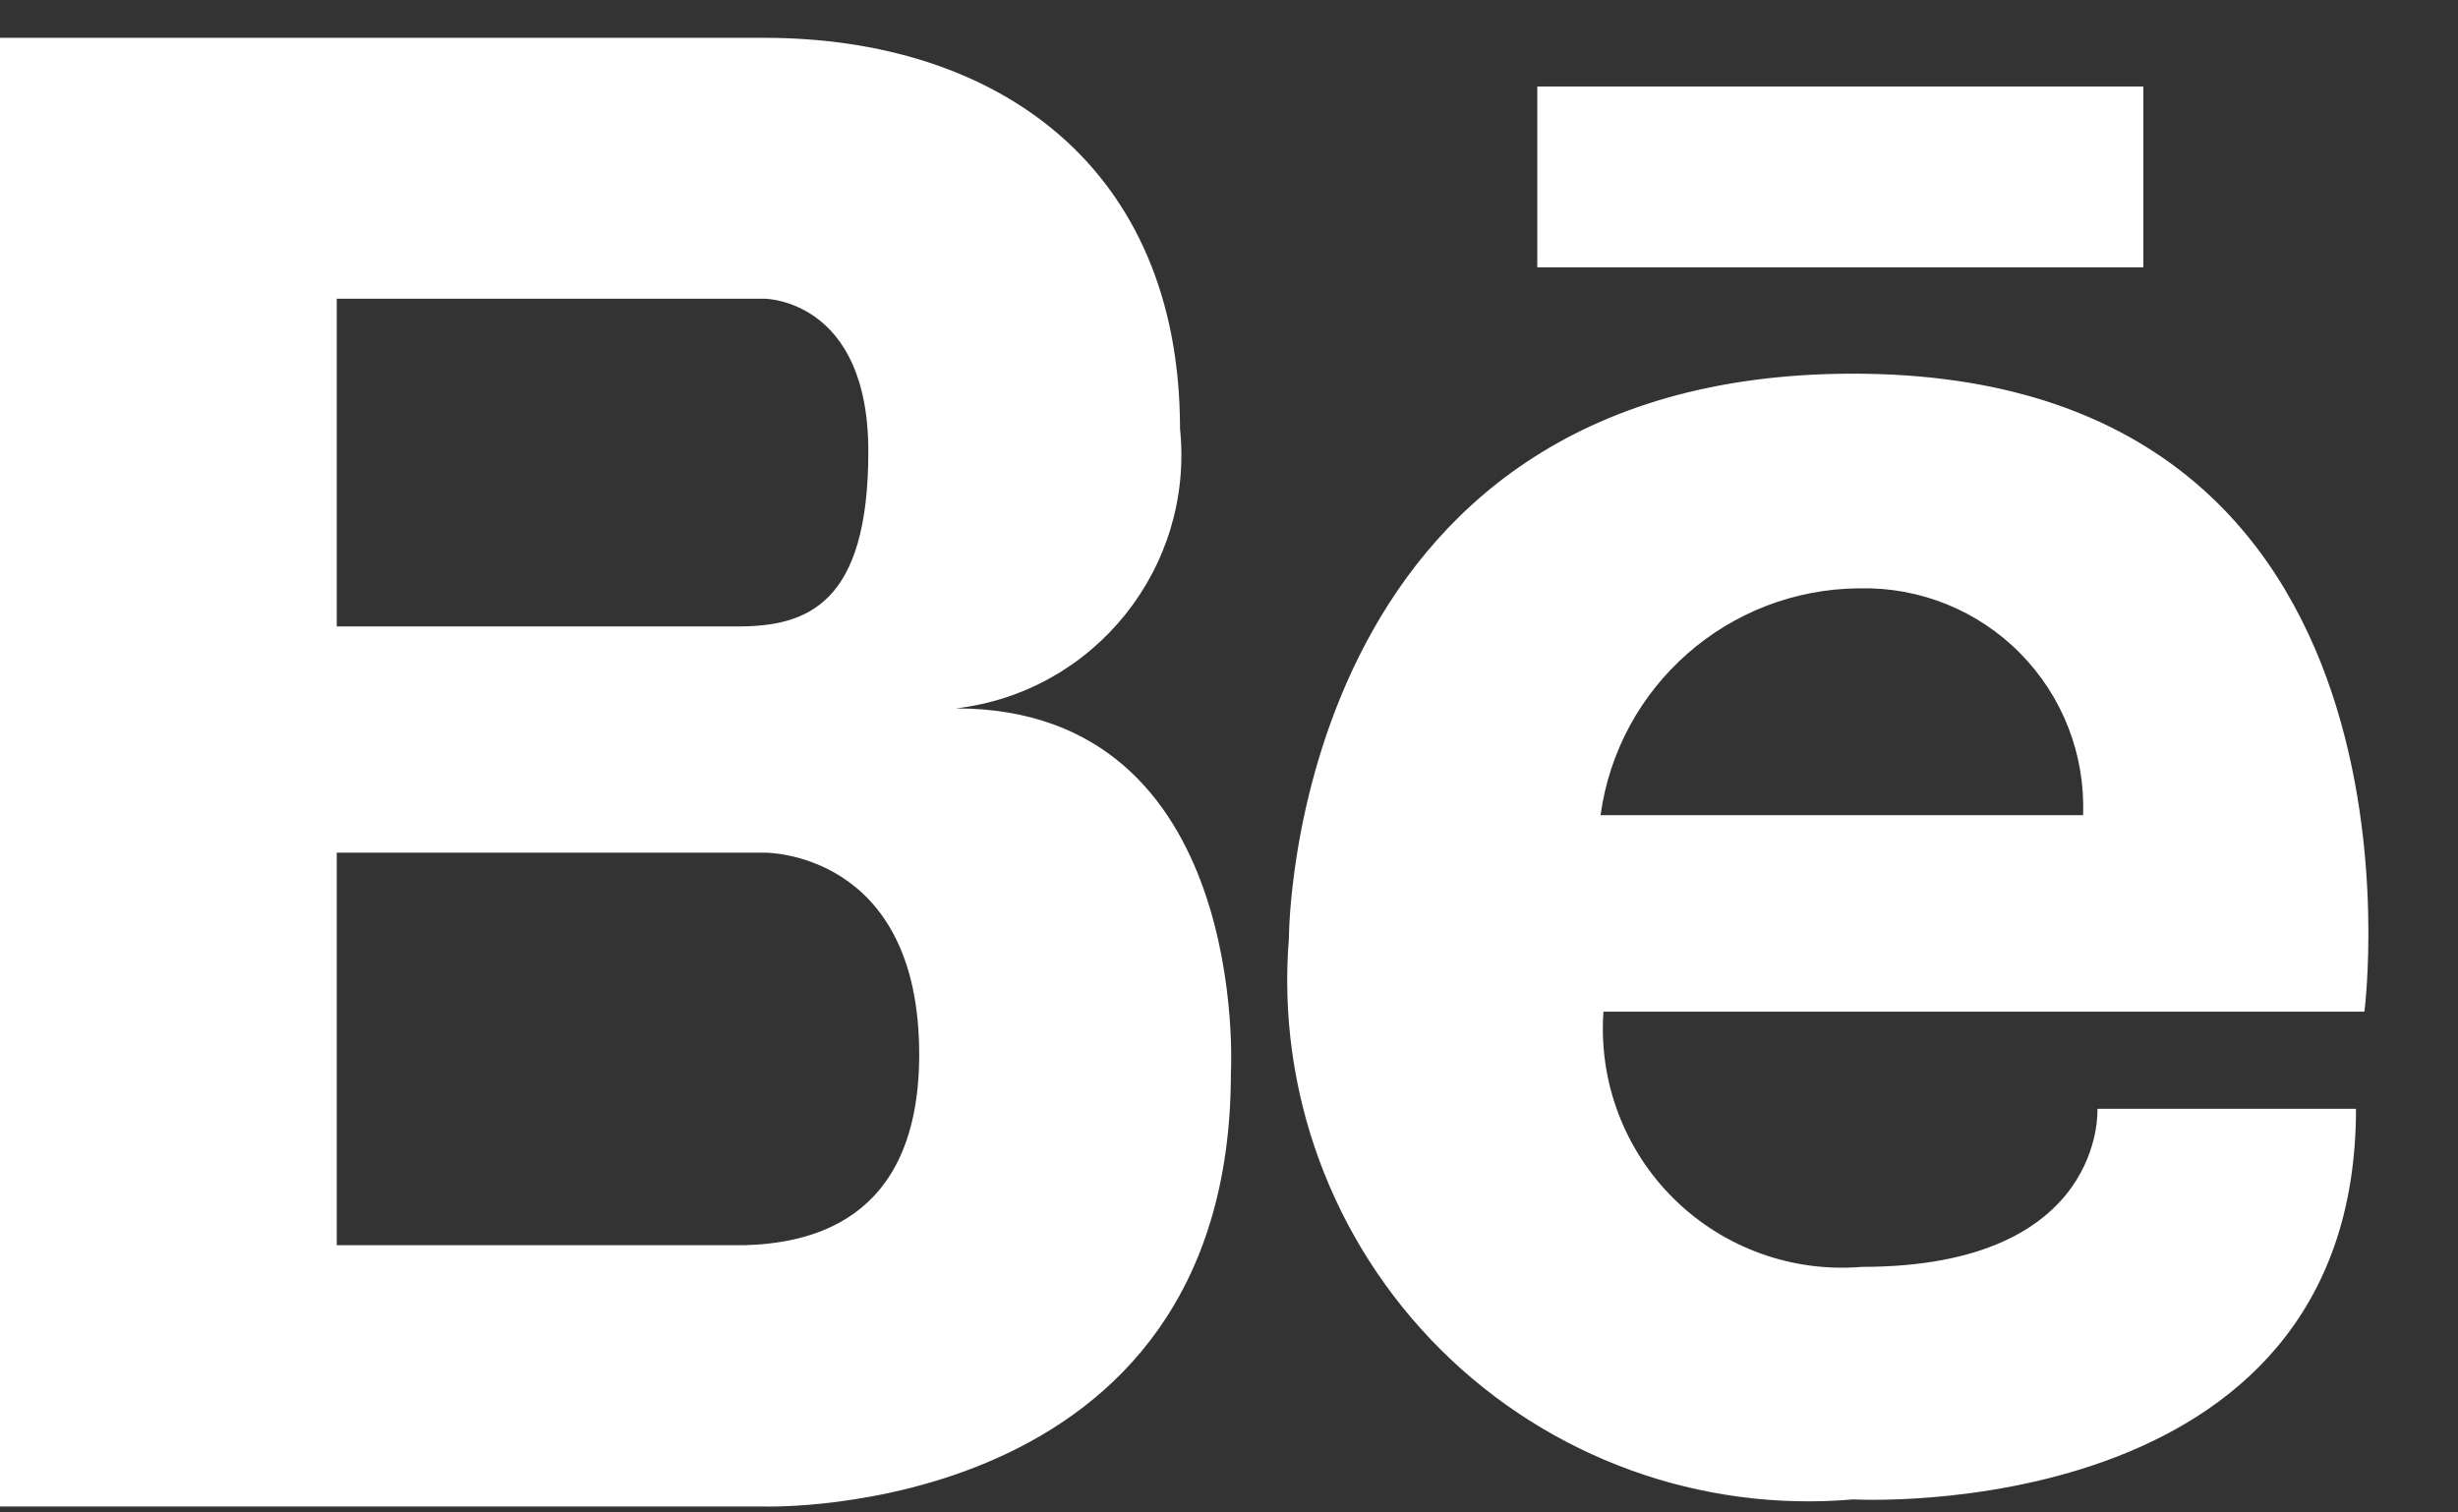 <svg xmlns="http://www.w3.org/2000/svg" width="26" height="16" viewBox="0 0 26 16">
  <rect x="0" y="0" width="26" height="16" fill="#333333" stroke="none"/>
  <g fill="#FFF">
    <rect width="6.411" height="1.913" x="16.261" y=".915"/>
    <path d="M10.111,7.494 C11.577,7.322 12.633,6.005 12.482,4.537 C12.482,1.757 10.542,0.4 8.082,0.4 L0,0.4 L0,15.937 L8.085,15.937 C8.085,15.937 13.02,16.093 13.02,11.351 C13.021,11.351 13.236,7.494 10.111,7.494 Z M3.562,3.16 L8.085,3.16 C8.085,3.16 9.185,3.16 9.185,4.776 C9.185,6.392 8.538,6.627 7.805,6.627 L3.562,6.627 L3.562,3.16 Z M7.872,13.173 L3.562,13.173 L3.562,9.02 L8.085,9.02 C8.085,9.02 9.723,8.998 9.723,11.154 C9.723,12.951 8.526,13.154 7.872,13.173 Z M19.603,3.953 C13.629,3.953 13.634,9.922 13.634,9.922 C13.502,11.54 14.089,13.133 15.24,14.278 C16.39,15.423 17.987,16.002 19.604,15.862 C19.604,15.862 24.921,16.162 24.921,11.73 L22.186,11.73 C22.186,11.73 22.277,13.402 19.695,13.402 C18.959,13.464 18.232,13.201 17.706,12.682 C17.18,12.163 16.908,11.439 16.961,10.702 L25.01,10.702 C25.01,10.702 25.892,3.953 19.603,3.953 Z M16.93,8.624 C17.118,7.255 18.284,6.233 19.665,6.224 C20.304,6.208 20.92,6.456 21.369,6.911 C21.818,7.366 22.059,7.986 22.034,8.624 L16.93,8.624 Z"/>
  </g>
</svg>
